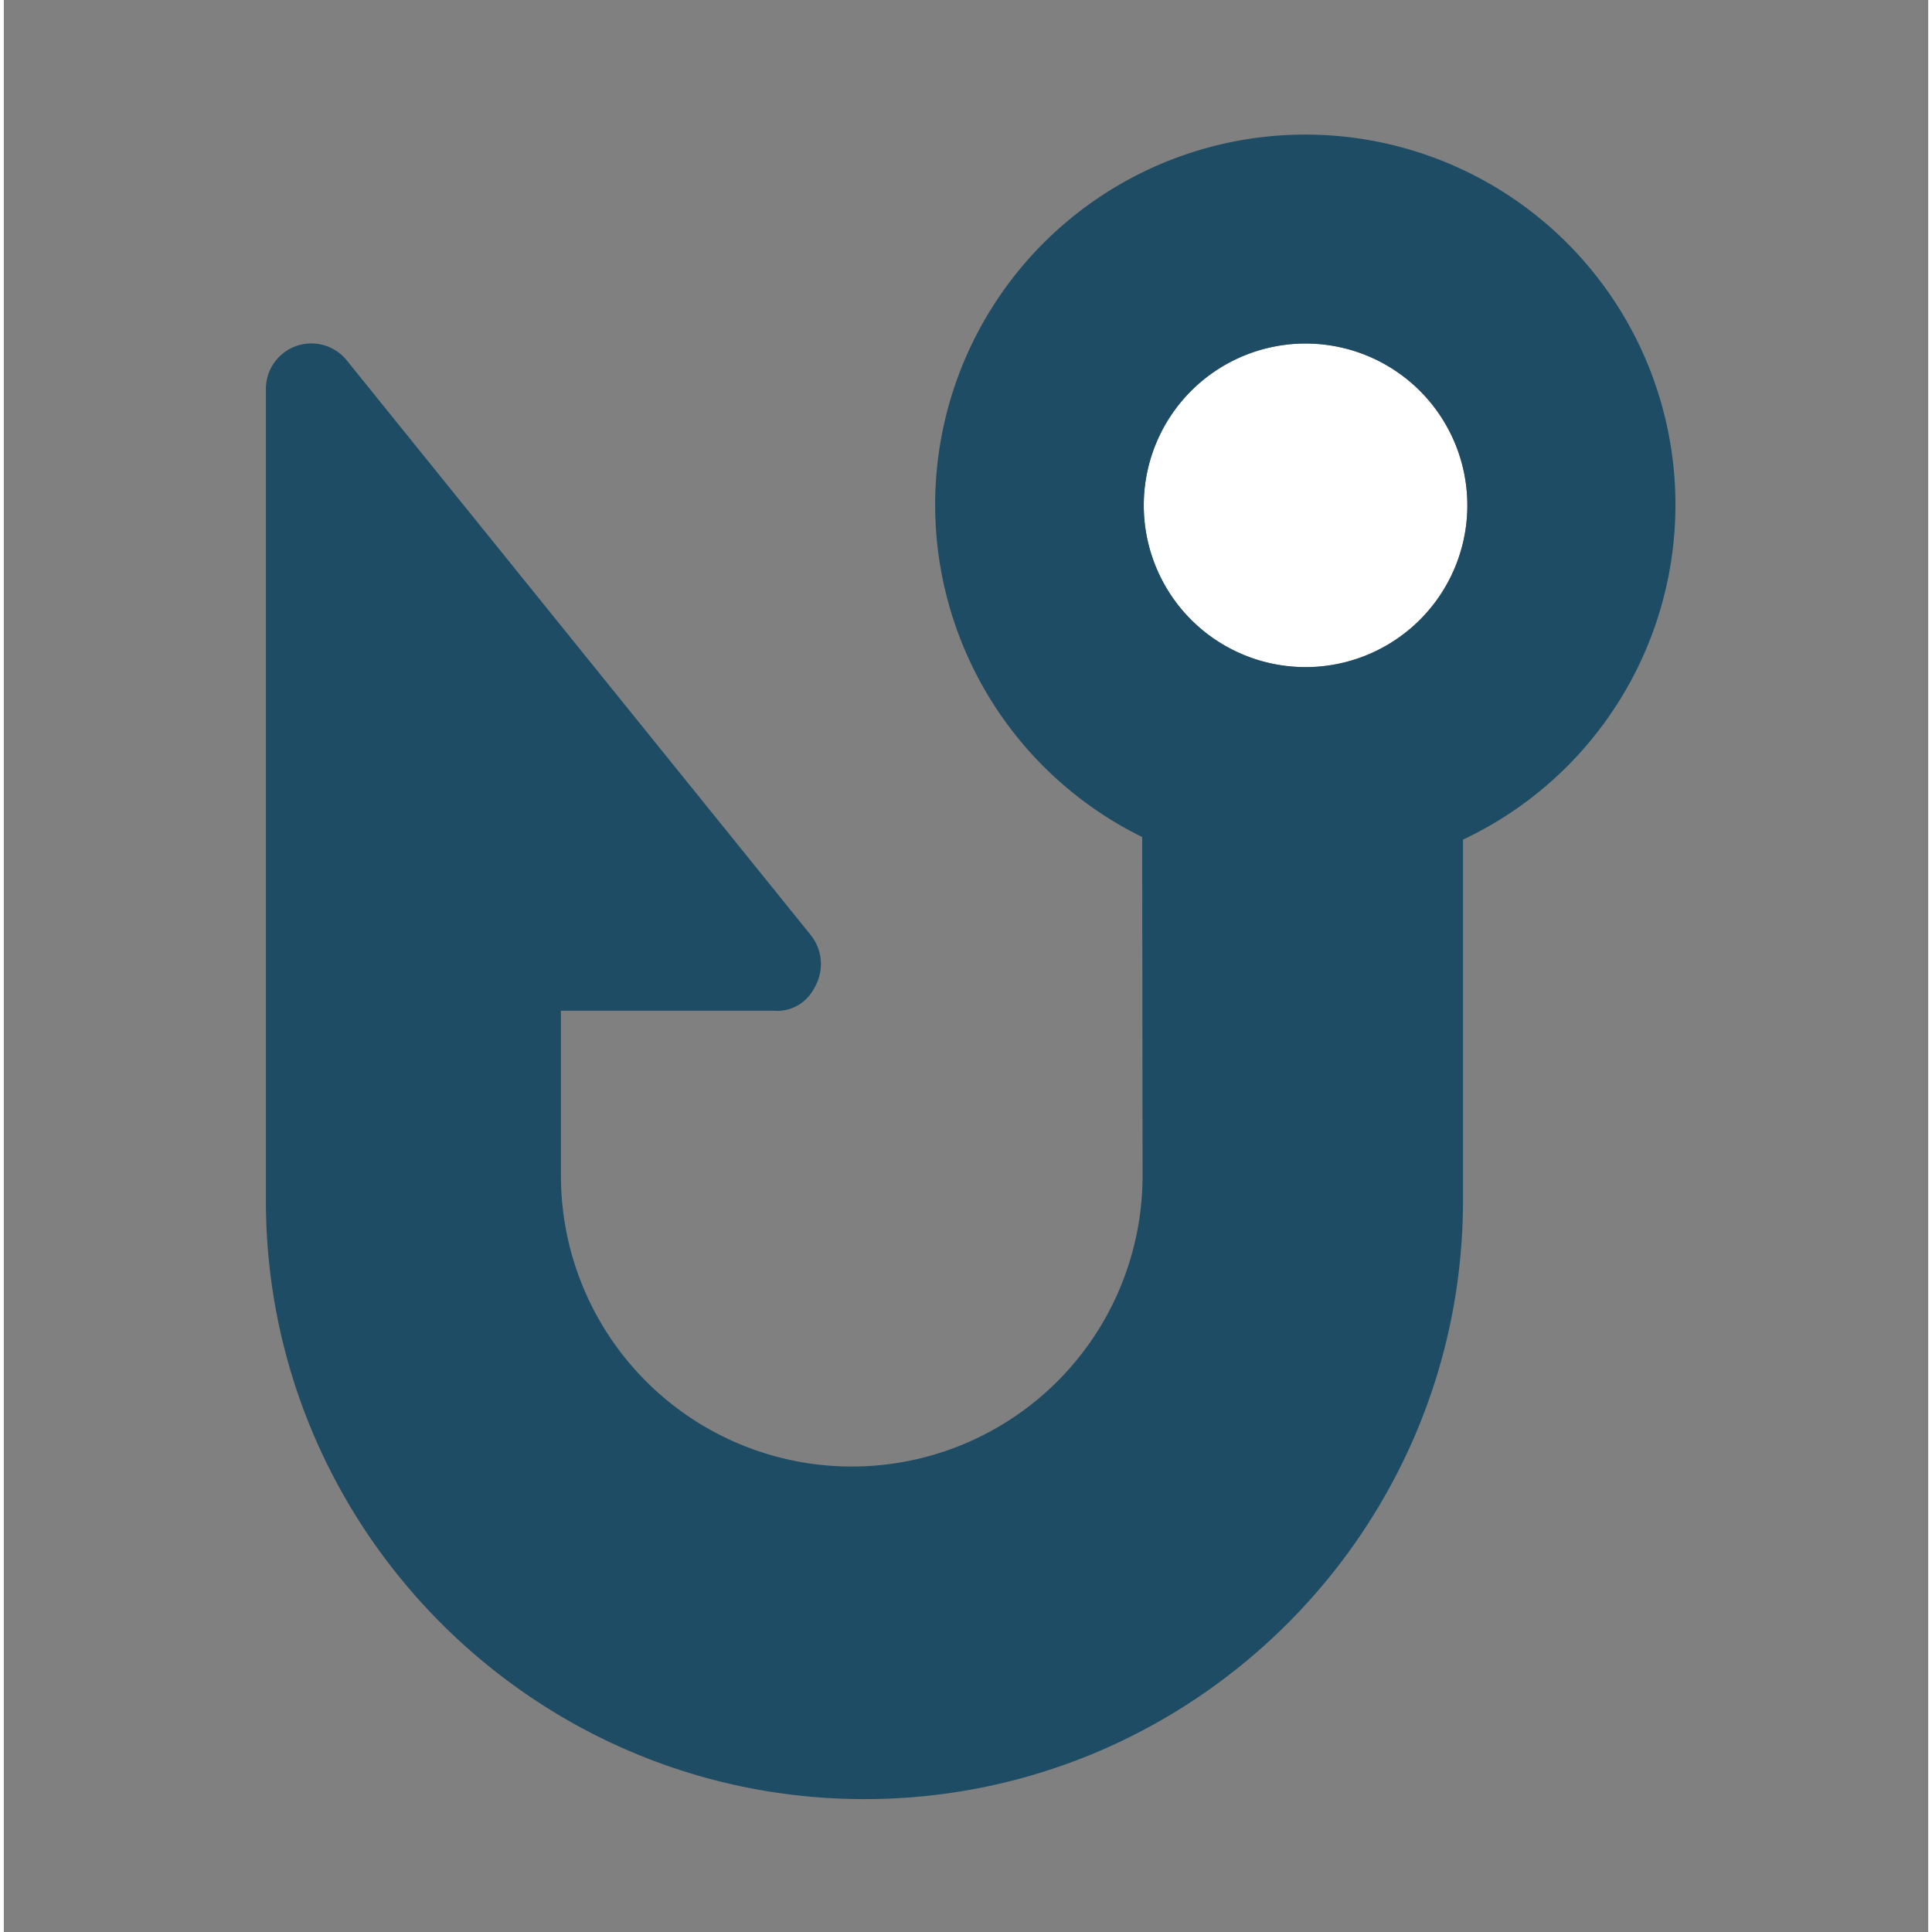 <svg width="64px" height="64px" xmlns="http://www.w3.org/2000/svg" viewBox="0 0 508 510"><rect x="0" y="0" width="508" height="510" fill="#808080" stroke="none"/><defs><style>.cls-1{fill:#fff;}.cls-2{fill:#1e4c64;}</style></defs><g id="Layer_3" data-name="Layer 3"><path class="cls-1" d="M373.83,103.19a42.71,42.71,0,1,1-60.4,0A42.74,42.74,0,0,1,373.83,103.19Z"/><path class="cls-2" d="M69.19,102.69V316.92c0,87.13,70.9,158,158,158s158-70.88,158-158V221.64a97.71,97.71,0,1,0-84.68-.69l.1,89.36a76.77,76.77,0,1,1-153.54.1v-43.6H203.4s7.49,1,11.14-7.12a12.24,12.24,0,0,0-1.46-12.78L90.55,95.15a12,12,0,0,0-21.36,7.54Zm244.24.5a42.71,42.71,0,1,1,0,60.4A42.74,42.74,0,0,1,313.43,103.19Z"/></g></svg>